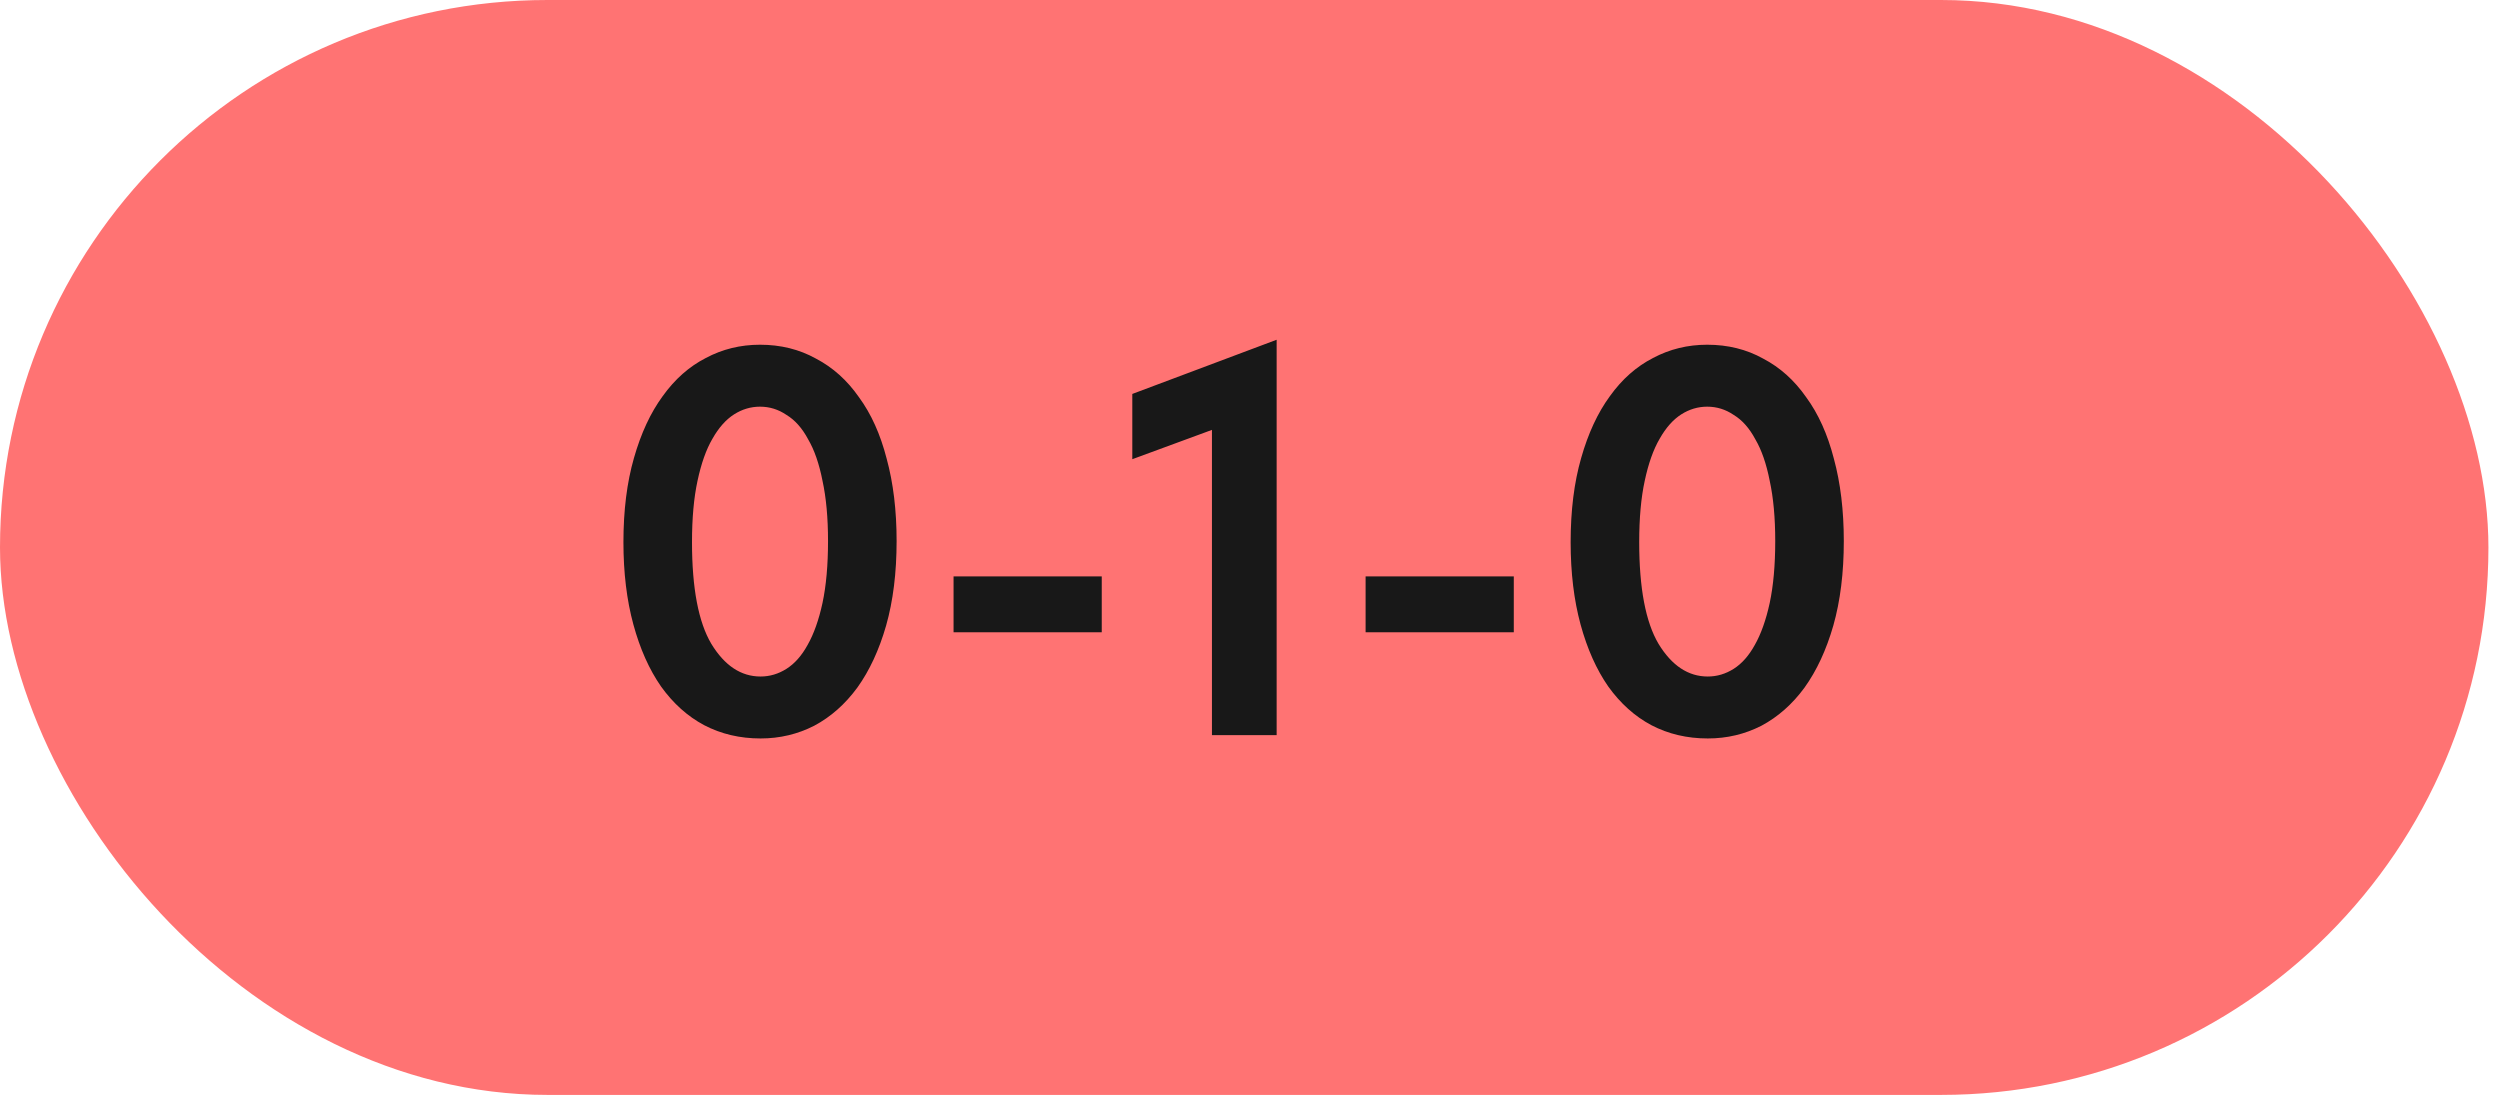 <?xml version="1.0" encoding="UTF-8"?> <svg xmlns="http://www.w3.org/2000/svg" width="180" height="79" viewBox="0 0 180 79" fill="none"><rect width="179.167" height="78.834" rx="39.417" fill="#FF7373"></rect><path d="M54.761 53.169C53.275 53.169 51.921 52.85 50.7 52.213C49.505 51.576 48.47 50.647 47.594 49.426C46.745 48.205 46.081 46.718 45.604 44.967C45.126 43.215 44.887 41.237 44.887 39.034C44.887 36.752 45.139 34.734 45.643 32.982C46.148 31.204 46.838 29.718 47.714 28.523C48.59 27.302 49.625 26.386 50.819 25.776C52.014 25.139 53.315 24.82 54.721 24.82C56.208 24.82 57.548 25.152 58.743 25.816C59.964 26.453 60.999 27.382 61.848 28.603C62.724 29.797 63.388 31.27 63.839 33.022C64.317 34.774 64.556 36.752 64.556 38.955C64.556 41.237 64.303 43.268 63.799 45.046C63.295 46.798 62.605 48.285 61.729 49.506C60.853 50.7 59.818 51.616 58.623 52.253C57.429 52.863 56.141 53.169 54.761 53.169ZM54.761 48.709C55.425 48.709 56.048 48.523 56.632 48.152C57.216 47.78 57.721 47.21 58.145 46.44C58.597 45.644 58.955 44.635 59.22 43.414C59.486 42.166 59.618 40.68 59.618 38.955C59.618 37.282 59.486 35.836 59.22 34.615C58.981 33.394 58.636 32.398 58.185 31.629C57.761 30.832 57.243 30.248 56.632 29.877C56.048 29.479 55.411 29.28 54.721 29.28C54.058 29.28 53.434 29.465 52.85 29.837C52.266 30.209 51.748 30.793 51.297 31.589C50.846 32.359 50.488 33.367 50.222 34.615C49.957 35.836 49.824 37.309 49.824 39.034C49.824 42.352 50.288 44.794 51.218 46.36C52.173 47.926 53.354 48.709 54.761 48.709ZM79.326 45.524H68.656V41.503H79.326V45.524ZM87.26 30.952L81.526 33.062V28.364L91.918 24.462V52.93H87.26V30.952ZM108.993 45.524H98.323V41.503H108.993V45.524ZM122.96 53.169C121.473 53.169 120.12 52.85 118.899 52.213C117.704 51.576 116.669 50.647 115.793 49.426C114.944 48.205 114.28 46.718 113.802 44.967C113.325 43.215 113.086 41.237 113.086 39.034C113.086 36.752 113.338 34.734 113.842 32.982C114.346 31.204 115.037 29.718 115.913 28.523C116.788 27.302 117.824 26.386 119.018 25.776C120.213 25.139 121.513 24.82 122.92 24.82C124.406 24.82 125.747 25.152 126.941 25.816C128.162 26.453 129.197 27.382 130.047 28.603C130.923 29.797 131.586 31.27 132.038 33.022C132.515 34.774 132.754 36.752 132.754 38.955C132.754 41.237 132.502 43.268 131.998 45.046C131.493 46.798 130.803 48.285 129.927 49.506C129.052 50.7 128.016 51.616 126.822 52.253C125.627 52.863 124.34 53.169 122.96 53.169ZM122.96 48.709C123.623 48.709 124.247 48.523 124.831 48.152C125.415 47.78 125.919 47.21 126.344 46.44C126.795 45.644 127.154 44.635 127.419 43.414C127.685 42.166 127.817 40.68 127.817 38.955C127.817 37.282 127.685 35.836 127.419 34.615C127.18 33.394 126.835 32.398 126.384 31.629C125.959 30.832 125.442 30.248 124.831 29.877C124.247 29.479 123.61 29.28 122.92 29.28C122.256 29.28 121.633 29.465 121.049 29.837C120.465 30.209 119.947 30.793 119.496 31.589C119.045 32.359 118.686 33.367 118.421 34.615C118.155 35.836 118.023 37.309 118.023 39.034C118.023 42.352 118.487 44.794 119.416 46.36C120.372 47.926 121.553 48.709 122.96 48.709Z" fill="#181818"></path></svg> 